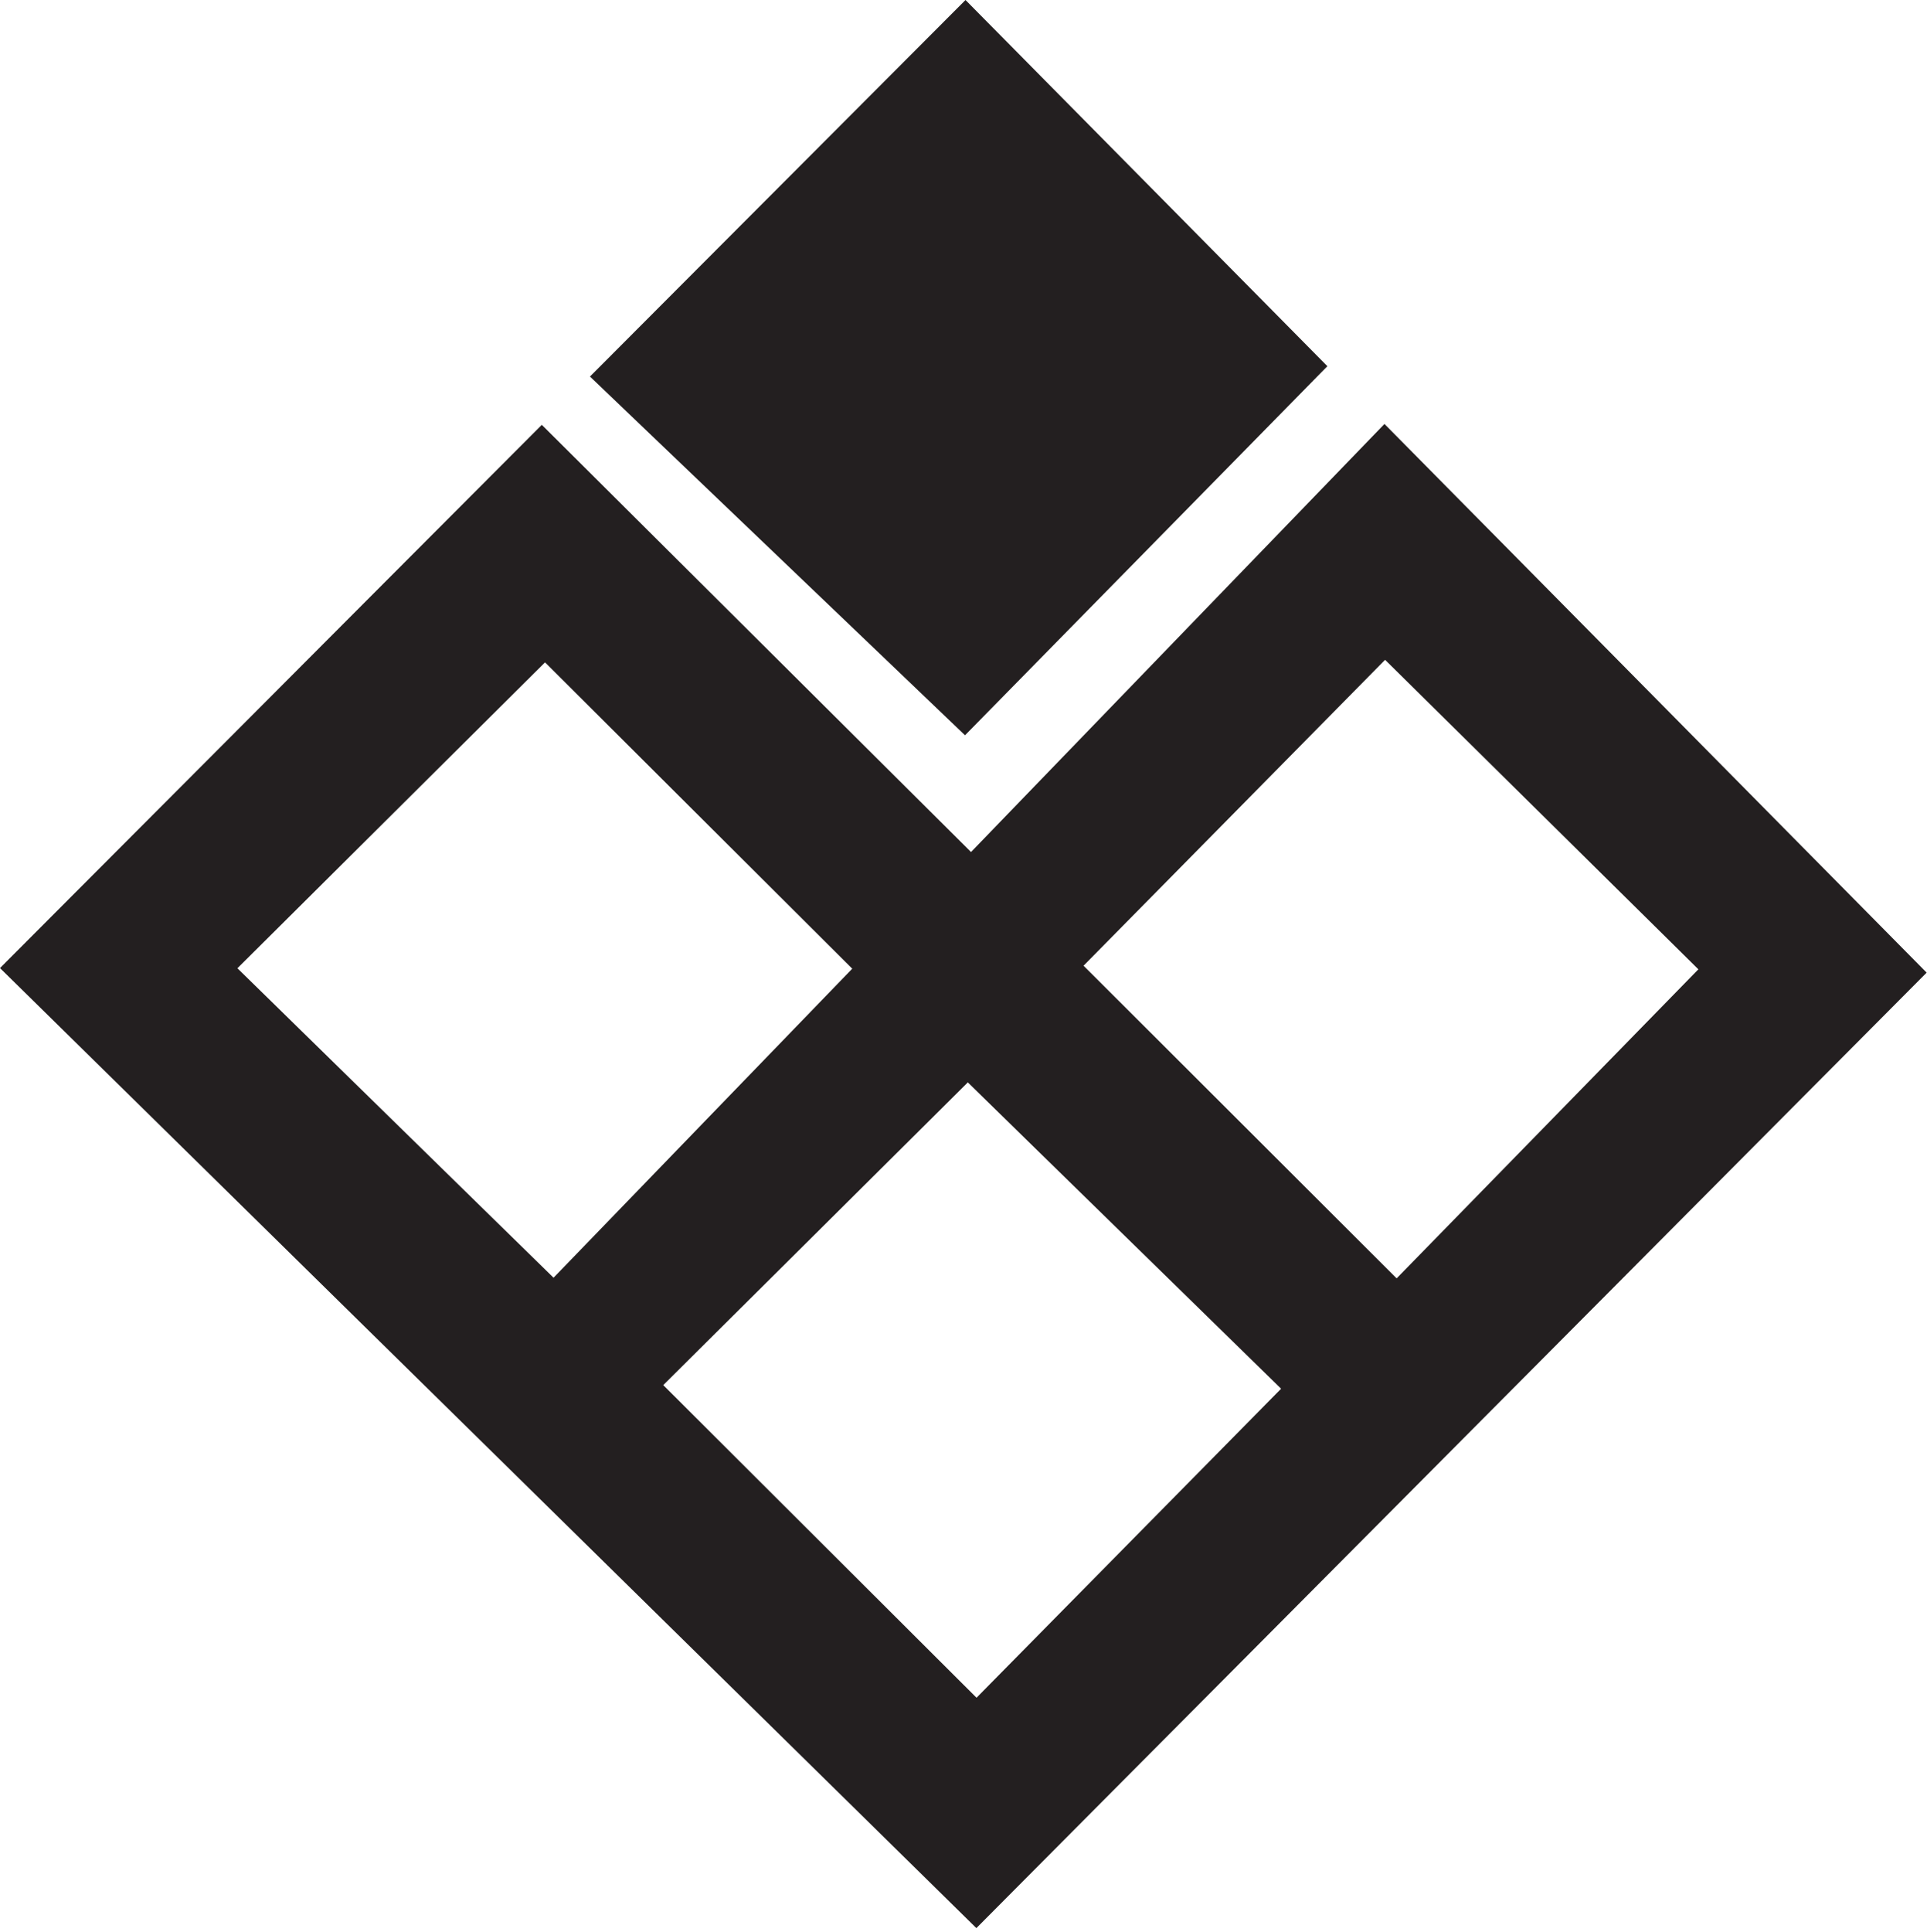 <svg xmlns="http://www.w3.org/2000/svg" xmlns:xlink="http://www.w3.org/1999/xlink" width="387px" height="388px" viewBox="0 0 387 388" version="1.1">
    <g id="Symbols" stroke="none" stroke-width="1" fill="none" fill-rule="evenodd">
        <g id="Footer" transform="translate(-1257, -156)" fill="#231F20">
            <g id="logo-shape-black" transform="translate(1257, 156)">
                <path d="M195.01,171.08 L108.81,85.303 L2.84217094e-14,194.38 L196.085,387.147 L386.929,195.296 L278.042,85.128 L195.01,171.08 Z M217.61,193.907 L278.167,132.489 L341.084,194.629 L280.489,256.683 L217.61,193.907 Z M47.68,194.416 L109.459,133 L171.155,194.506 L111.17,256.556 L47.68,194.416 Z M133.2,278.119 L194.367,217.334 L257.285,278.843 L196.117,340.891 L133.2,278.119 Z" id="Fill-1"/>
                <polygon id="Fill-2" points="193.902 -9.9475983e-14 118.483 75.606 193.804 147.636 266.577 73.528"/>
            </g>
        </g>
    </g>
</svg>